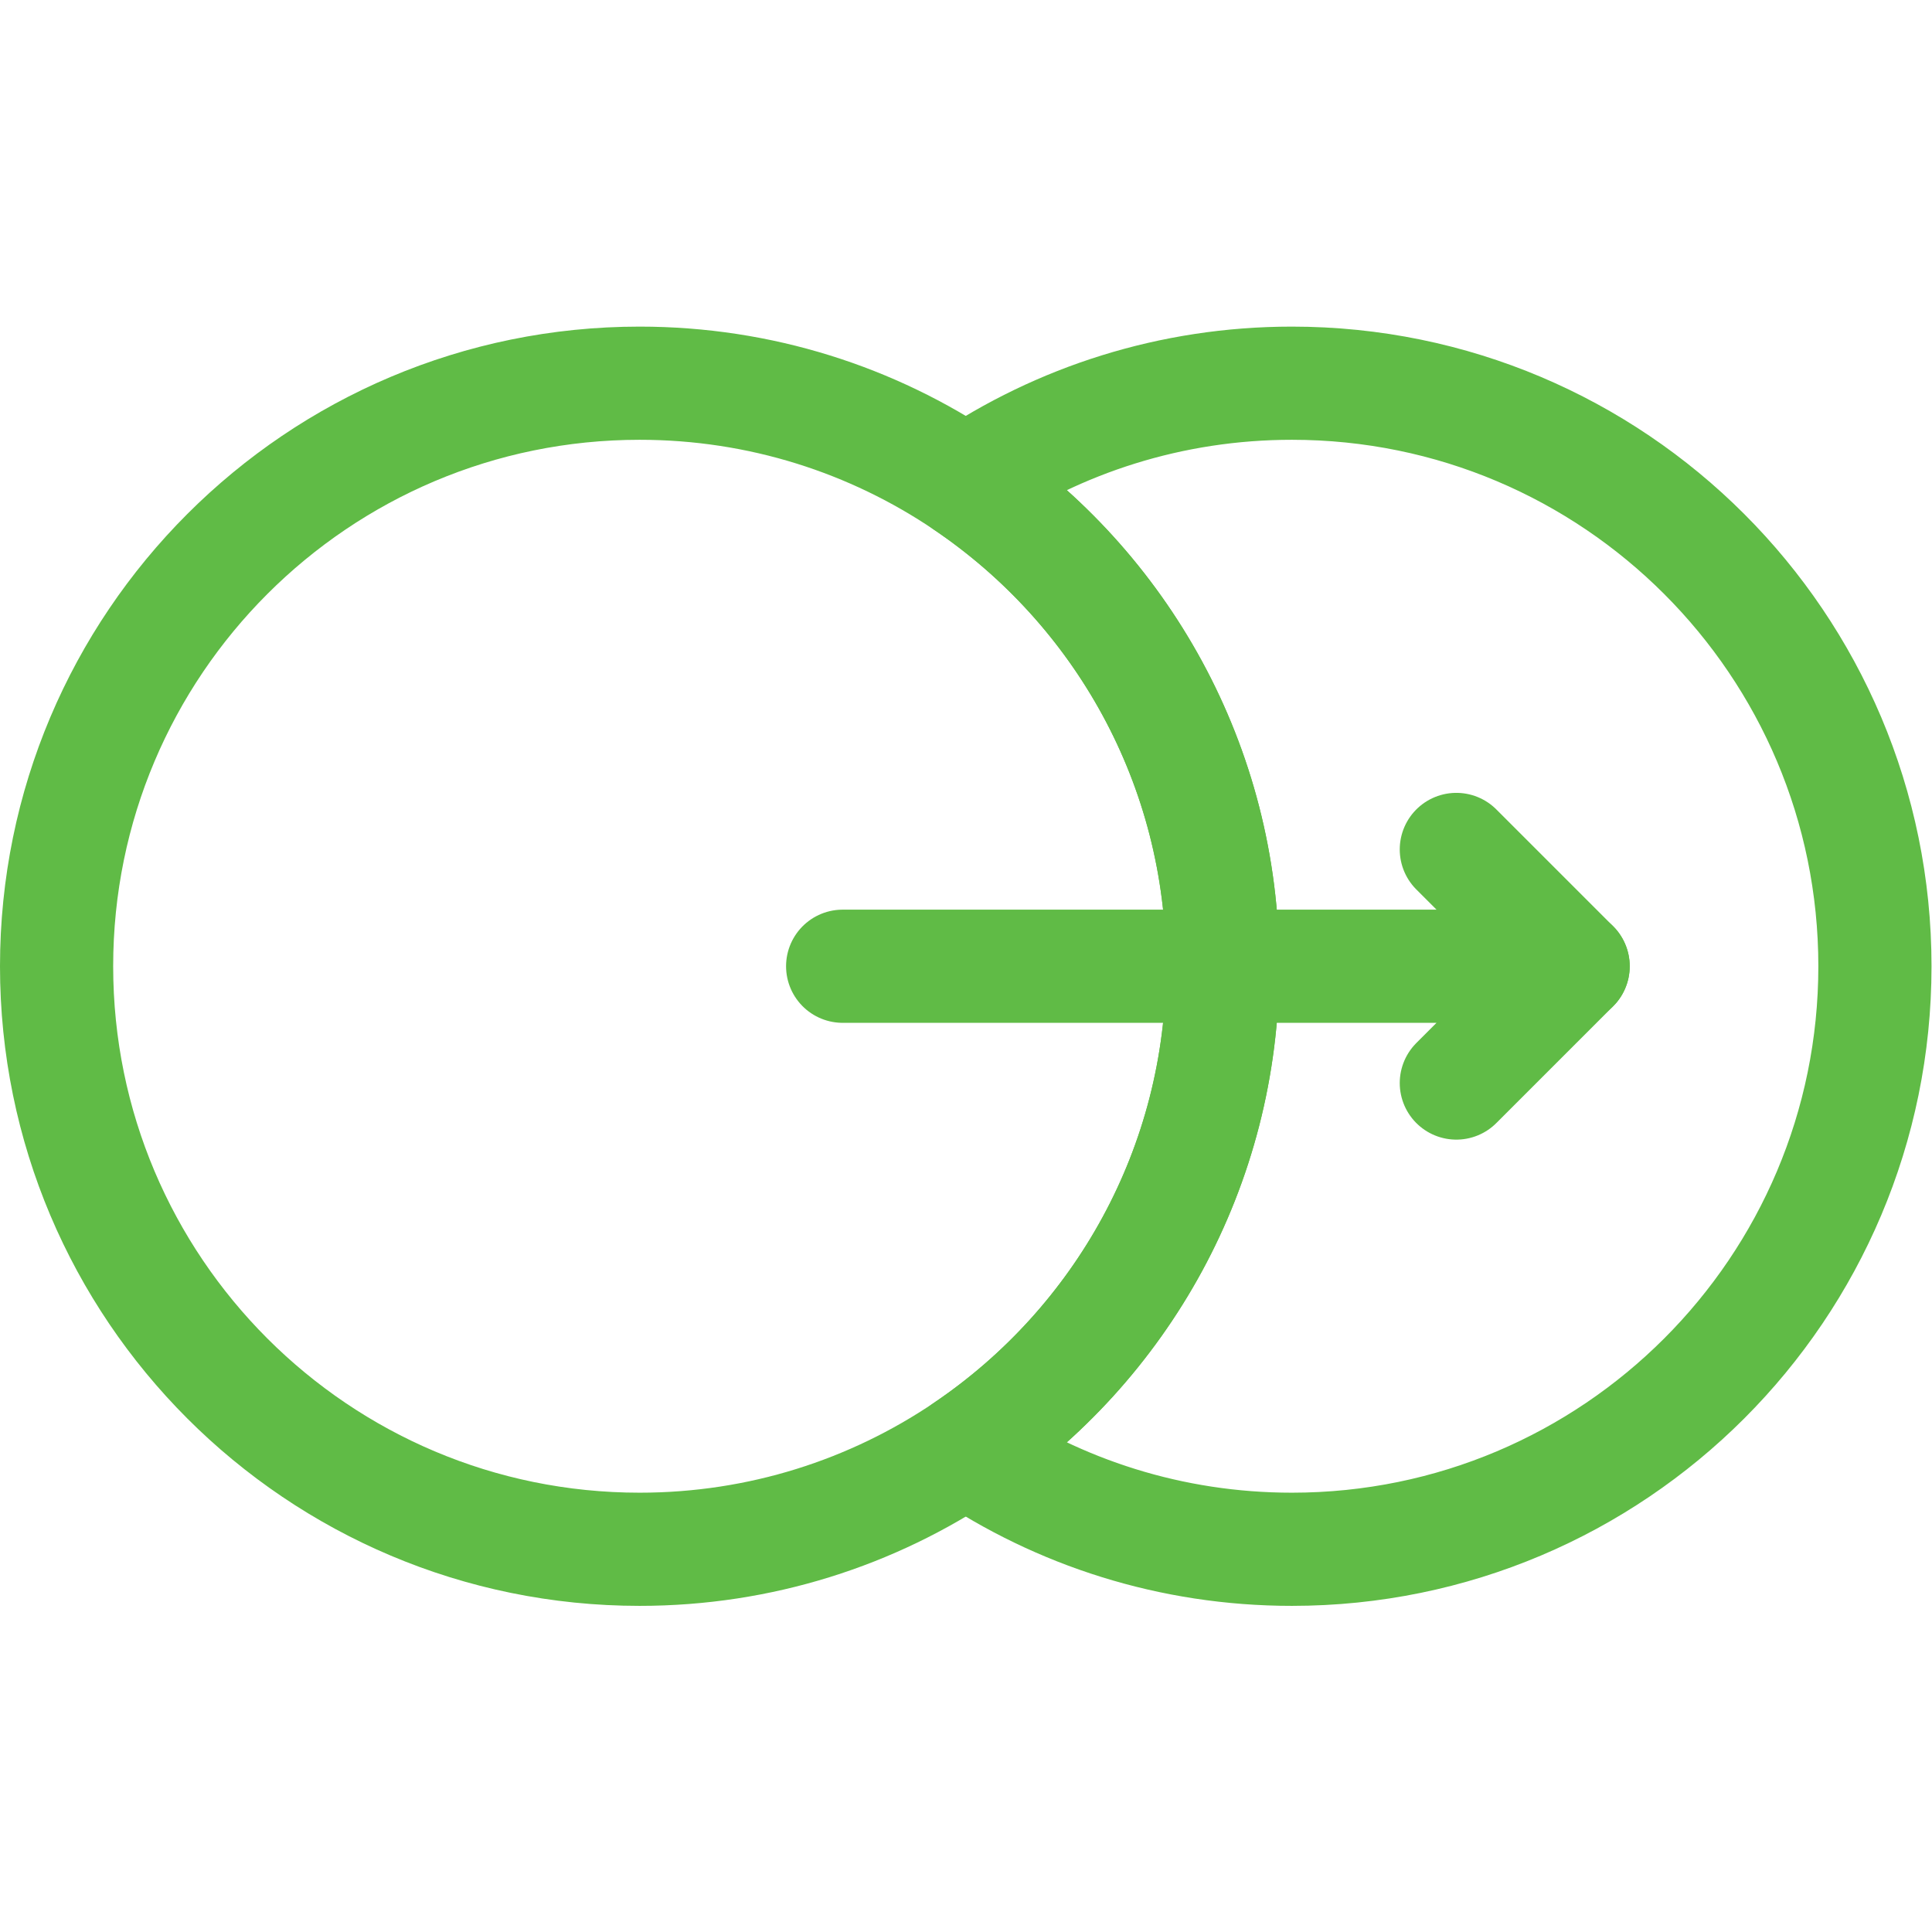 <svg xmlns="http://www.w3.org/2000/svg" version="1.1" xmlns:xlink="http://www.w3.org/1999/xlink" width="512" height="512" x="0" y="0" viewBox="0 0 682.667 682.667" style="enable-background:new 0 0 512 512" xml:space="preserve" class=""><g><defs><clipPath id="a" clipPathUnits="userSpaceOnUse"><path d="M0 512h512V0H0Z" fill="#60bb46" opacity="1" data-original="#000000"></path></clipPath></defs><g clip-path="url(#a)" transform="matrix(1.333 0 0 -1.333 0 682.667)"><path d="M0 0c0-53.34-27.01-100.36-68.1-128.13-24.68-16.68-54.43-26.42-86.45-26.42C-239.9-154.55-309.1-85.36-309.1 0c0 85.36 69.2 154.55 154.55 154.55 32.02 0 61.77-9.74 86.45-26.42C-27.01 100.36 0 53.34 0 0Z" style="stroke-width:30;stroke-linecap:round;stroke-linejoin:round;stroke-miterlimit:10;stroke-dasharray:none;stroke-opacity:1" transform="translate(324.1 256)" fill="none" stroke="#60bb46" stroke-width="30" stroke-linecap="round" stroke-linejoin="round" stroke-miterlimit="10" stroke-dasharray="none" stroke-opacity="" data-original="#000000" opacity="1"></path><path d="M0 0c0-85.36-69.2-154.55-154.55-154.55-32.02 0-61.77 9.74-86.45 26.42 41.09 27.77 68.1 74.79 68.1 128.13 0 53.34-27.01 100.36-68.1 128.13 24.68 16.68 54.43 26.42 86.45 26.42C-69.2 154.55 0 85.36 0 0Z" style="stroke-width:30;stroke-linecap:round;stroke-linejoin:round;stroke-miterlimit:10;stroke-dasharray:none;stroke-opacity:1" transform="translate(497 256)" fill="none" stroke="#60bb46" stroke-width="30" stroke-linecap="round" stroke-linejoin="round" stroke-miterlimit="10" stroke-dasharray="none" stroke-opacity="" data-original="#000000" opacity="1"></path><path d="M0 0h193.632l-30.96-30.96" style="stroke-width:30;stroke-linecap:round;stroke-linejoin:round;stroke-miterlimit:10;stroke-dasharray:none;stroke-opacity:1" transform="translate(223.368 256)" fill="none" stroke="#60bb46" stroke-width="30" stroke-linecap="round" stroke-linejoin="round" stroke-miterlimit="10" stroke-dasharray="none" stroke-opacity="" data-original="#000000" opacity="1"></path><path d="m0 0-30.96 30.96" style="stroke-width:30;stroke-linecap:round;stroke-linejoin:round;stroke-miterlimit:10;stroke-dasharray:none;stroke-opacity:1" transform="translate(417 256)" fill="none" stroke="#60bb46" stroke-width="30" stroke-linecap="round" stroke-linejoin="round" stroke-miterlimit="10" stroke-dasharray="none" stroke-opacity="" data-original="#000000" opacity="1"></path></g></g></svg>